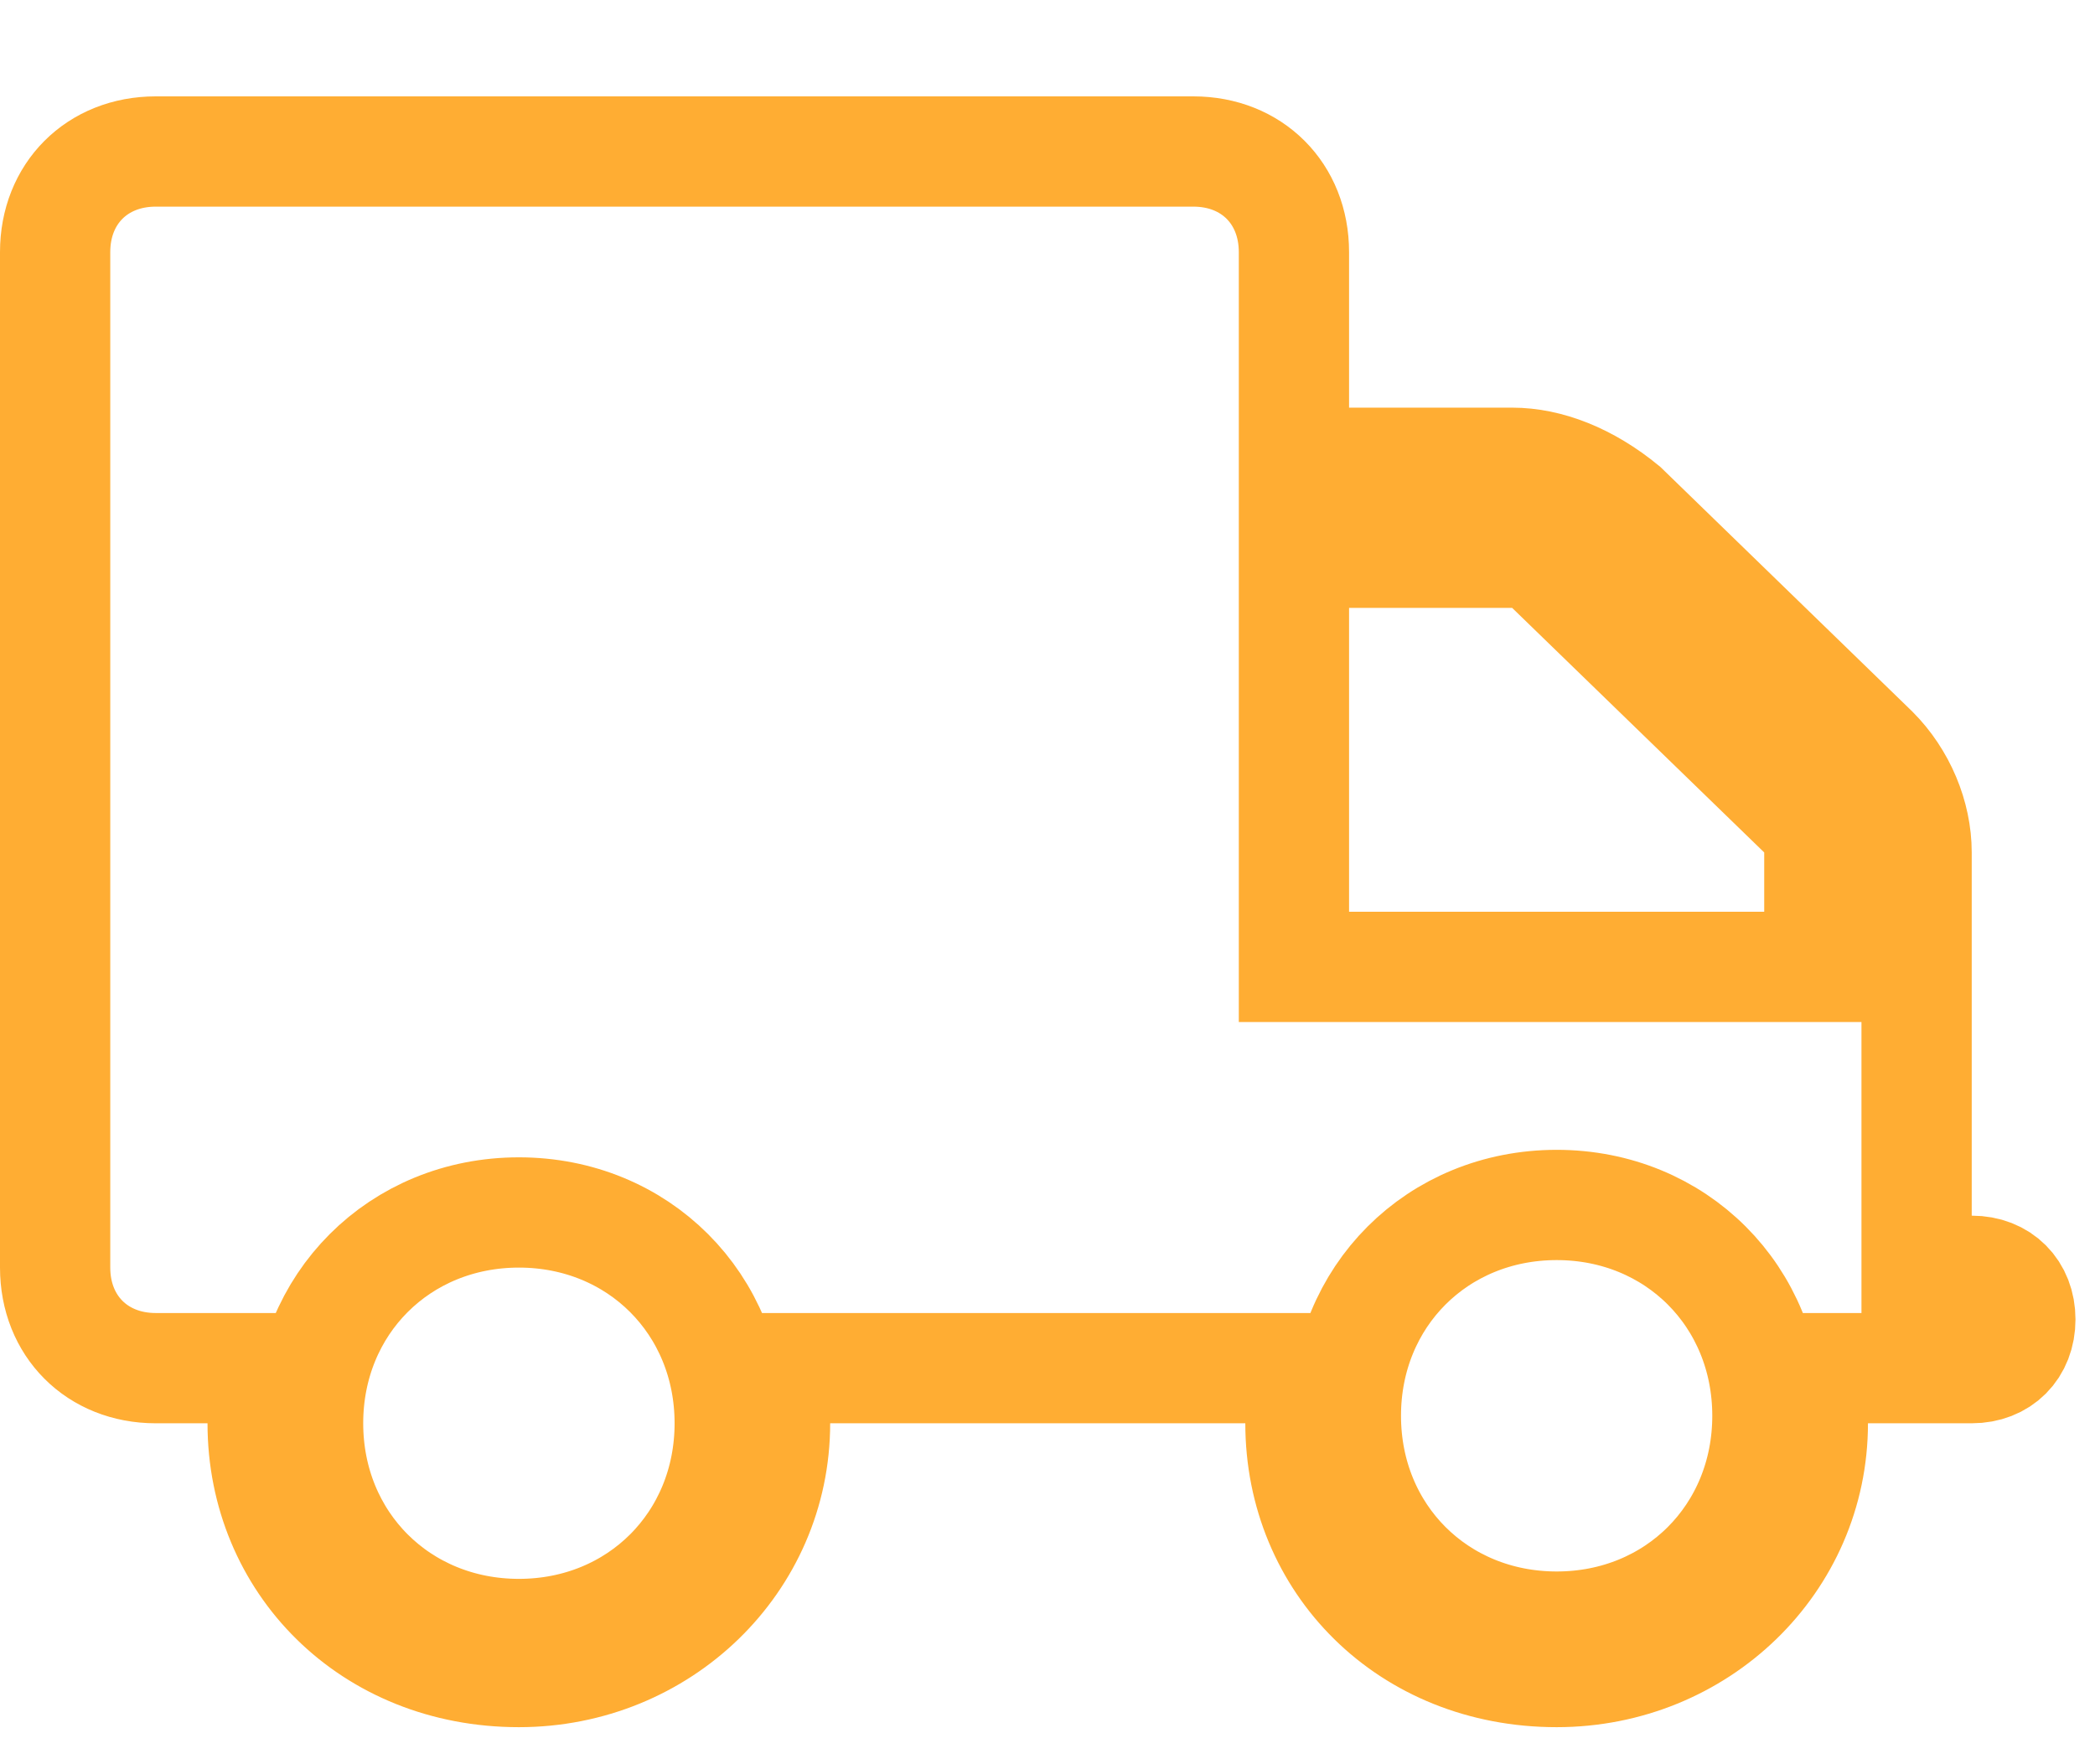 <svg width="19" height="16" viewBox="0 0 19 16" fill="none" xmlns="http://www.w3.org/2000/svg">
<g clip-path="url(#clip0_7_242)">
<path d="M11.735 3.697V4.197H12.235H13.714C14.037 4.197 14.393 4.335 14.725 4.608L16.993 6.81C17.238 7.056 17.382 7.4 17.382 7.731V11.025V11.525H17.882C18.144 11.525 18.323 11.705 18.323 11.966C18.323 12.228 18.144 12.408 17.882 12.408H16.941H16.441V12.908C16.441 14.162 15.404 15.164 14.118 15.164C12.772 15.164 11.794 14.17 11.794 12.908V12.408H11.294H7.529H7.029V12.908C7.029 14.162 5.992 15.164 4.706 15.164C3.361 15.164 2.382 14.17 2.382 12.908V12.408H1.882H1.412C0.881 12.408 0.5 12.026 0.5 11.496V2.286C0.5 1.755 0.881 1.374 1.412 1.374H10.823C11.354 1.374 11.735 1.755 11.735 2.286V3.697ZM12.235 5.013H11.735V5.513V8.269V8.769H12.235H16H16.5V8.269V7.731V7.52L16.348 7.372L14.062 5.154L13.917 5.013H13.714H12.235ZM4.706 10.996C3.623 10.996 2.794 11.825 2.794 12.908C2.794 13.99 3.623 14.819 4.706 14.819C5.789 14.819 6.618 13.99 6.618 12.908C6.618 11.825 5.789 10.996 4.706 10.996ZM14.118 14.752C15.2 14.752 16.029 13.923 16.029 12.84C16.029 11.757 15.2 10.928 14.118 10.928C13.035 10.928 12.206 11.757 12.206 12.84C12.206 13.923 13.035 14.752 14.118 14.752Z" stroke="#FFAD33"/>
</g>
<defs>
<clipPath id="clip0_7_242">
<rect width="18.823" height="16" fill="white"/>
</clipPath>
</defs>
</svg>
